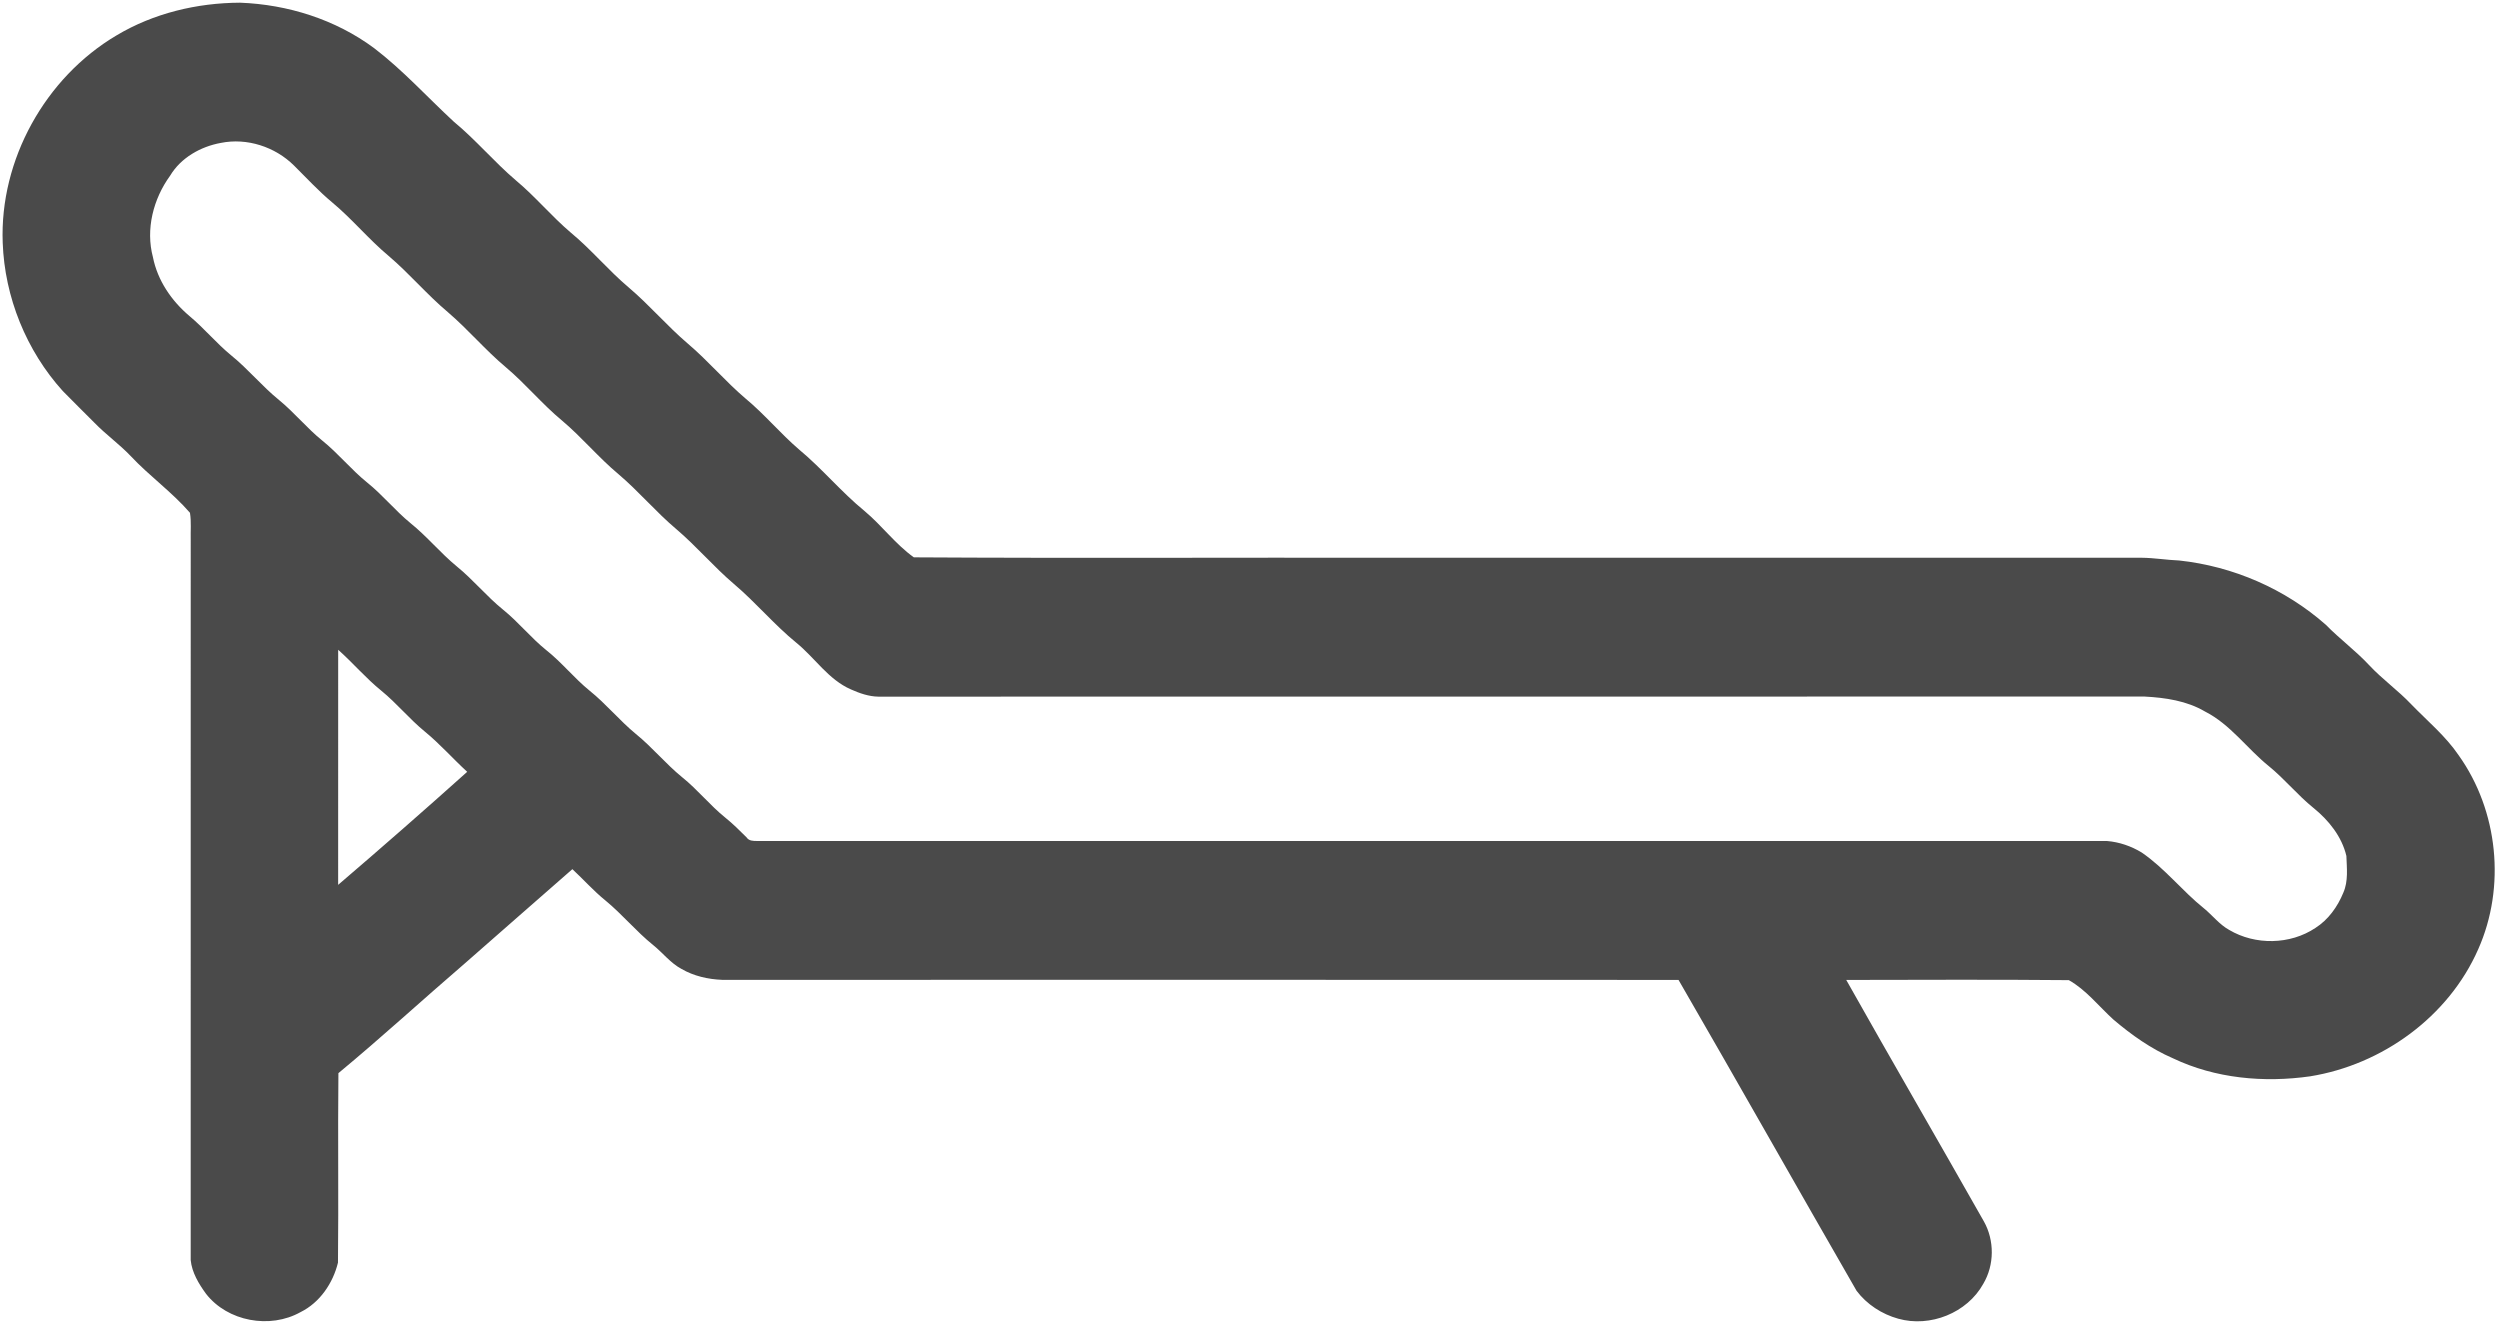 <svg width="865pt" height="459pt" viewBox="0 0 865 459" version="1.1" xmlns="http://www.w3.org/2000/svg">
<g id="#4a4a4aff">
<path fill="#4a4a4a" opacity="1.00" d="M 40.31 12.25 C 53.15 4.57 68.15 1.00 83.04 0.93 C 99.57 1.55 116.06 6.73 129.41 16.63 C 139.38 24.24 147.81 33.58 156.98 42.07 C 164.62 48.37 170.99 56.02 178.52 62.43 C 185.24 68.03 190.82 74.82 197.49 80.48 C 204.60 86.34 210.48 93.52 217.53 99.46 C 224.73 105.55 230.83 112.81 238.02 118.92 C 245.04 124.87 250.98 131.97 258.00 137.93 C 264.56 143.37 270.02 149.99 276.49 155.54 C 284.48 162.16 291.09 170.24 299.13 176.81 C 305.12 181.81 309.84 188.31 316.19 192.84 C 371.45 193.18 426.73 192.88 482.00 192.98 C 568.33 192.98 654.67 192.99 741.01 192.98 C 745.35 193.02 749.66 193.76 754.01 193.93 C 772.67 195.94 790.69 203.76 804.77 216.20 C 809.56 221.11 815.12 225.18 819.79 230.21 C 824.31 235.05 829.75 238.89 834.30 243.70 C 839.88 249.46 846.16 254.65 850.70 261.33 C 864.39 280.54 867.05 306.86 857.47 328.42 C 847.22 351.77 824.29 368.38 799.30 372.41 C 783.32 374.68 766.51 373.17 751.82 366.16 C 744.26 362.89 737.49 358.08 731.24 352.77 C 726.18 348.18 721.76 342.45 715.81 339.13 C 690.15 338.89 664.47 339.03 638.80 339.06 C 654.52 367.00 670.64 394.72 686.43 422.62 C 690.13 429.20 690.08 437.70 686.21 444.21 C 680.63 454.29 667.82 459.37 656.79 456.27 C 651.14 454.71 645.89 451.30 642.37 446.61 C 621.75 410.80 601.45 374.81 580.77 339.05 C 470.49 338.98 360.21 339.03 249.93 339.03 C 245.02 338.84 240.06 337.73 235.78 335.24 C 231.97 333.20 229.32 329.67 226.00 327.00 C 220.11 322.26 215.31 316.36 209.48 311.57 C 205.38 308.26 201.90 304.30 198.04 300.73 C 185.74 311.54 173.38 322.28 161.09 333.11 C 146.36 345.77 132.05 358.92 117.09 371.31 C 116.86 393.16 117.18 415.02 116.94 436.87 C 115.21 443.98 110.66 450.70 103.99 453.99 C 93.43 459.91 78.76 457.27 71.28 447.65 C 68.77 444.20 66.41 440.32 65.98 435.99 C 65.99 353.00 65.98 270.00 65.99 187.00 C 65.90 183.82 66.24 180.59 65.73 177.43 C 59.51 170.24 51.69 164.71 45.21 157.78 C 41.30 153.67 36.65 150.37 32.70 146.30 C 29.06 142.60 25.32 139.00 21.71 135.28 C 9.10 121.33 1.61 102.80 0.94 84.02 C -0.17 55.33 15.65 26.84 40.31 12.25 M 76.40 49.45 C 69.40 50.72 62.56 54.59 58.85 60.81 C 53.03 68.82 50.34 79.31 52.92 89.01 C 54.52 97.06 59.36 104.13 65.57 109.36 C 70.66 113.60 74.88 118.77 80.01 122.97 C 85.88 127.72 90.67 133.64 96.54 138.40 C 101.85 142.74 106.18 148.14 111.53 152.46 C 117.05 156.90 121.50 162.48 127.01 166.93 C 132.37 171.22 136.69 176.63 142.00 180.98 C 147.72 185.57 152.37 191.31 158.03 195.96 C 163.71 200.57 168.34 206.31 174.02 210.91 C 179.37 215.21 183.66 220.65 189.01 224.95 C 194.40 229.21 198.68 234.66 204.01 238.98 C 209.72 243.56 214.36 249.31 220.01 253.95 C 225.69 258.56 230.34 264.29 236.01 268.91 C 241.37 273.20 245.65 278.65 251.01 282.95 C 253.59 285.03 255.95 287.38 258.30 289.72 C 259.12 290.98 260.61 290.98 261.97 290.98 C 417.65 290.98 573.34 290.98 729.03 290.99 C 733.24 291.34 737.39 292.75 741.01 294.96 C 749.05 300.44 755.04 308.27 762.60 314.32 C 765.55 316.74 767.92 319.89 771.31 321.76 C 780.33 327.09 792.37 326.91 801.12 321.08 C 805.59 318.24 808.81 313.73 810.79 308.87 C 812.56 304.87 811.99 300.38 811.85 296.15 C 810.27 289.46 805.74 283.81 800.48 279.56 C 794.95 275.10 790.48 269.52 784.97 265.05 C 777.43 258.96 771.71 250.63 762.90 246.17 C 756.61 242.47 749.22 241.39 742.06 241.01 C 596.02 241.04 449.98 240.98 303.94 241.04 C 300.62 241.00 297.41 239.87 294.41 238.53 C 286.62 235.14 281.96 227.62 275.54 222.40 C 267.86 216.14 261.51 208.46 253.96 202.07 C 246.94 196.10 240.99 189.01 233.97 183.05 C 226.94 177.12 221.01 170.01 213.99 164.06 C 207.10 158.31 201.36 151.33 194.50 145.55 C 187.58 139.83 181.86 132.82 174.99 127.04 C 167.93 121.12 161.99 114.02 154.99 108.03 C 147.76 101.96 141.67 94.67 134.48 88.56 C 127.58 82.80 121.86 75.79 114.95 70.04 C 110.23 66.12 106.08 61.58 101.72 57.27 C 95.19 50.80 85.46 47.61 76.40 49.45 M 117.01 224.82 C 117.02 251.93 117.03 279.05 117.00 306.16 C 132.03 293.29 146.92 280.26 161.65 267.05 C 156.67 262.48 152.19 257.38 146.95 253.09 C 141.65 248.75 137.30 243.37 131.99 239.03 C 126.62 234.69 122.15 229.40 117.01 224.82 Z"></path>
</g>
</svg>
